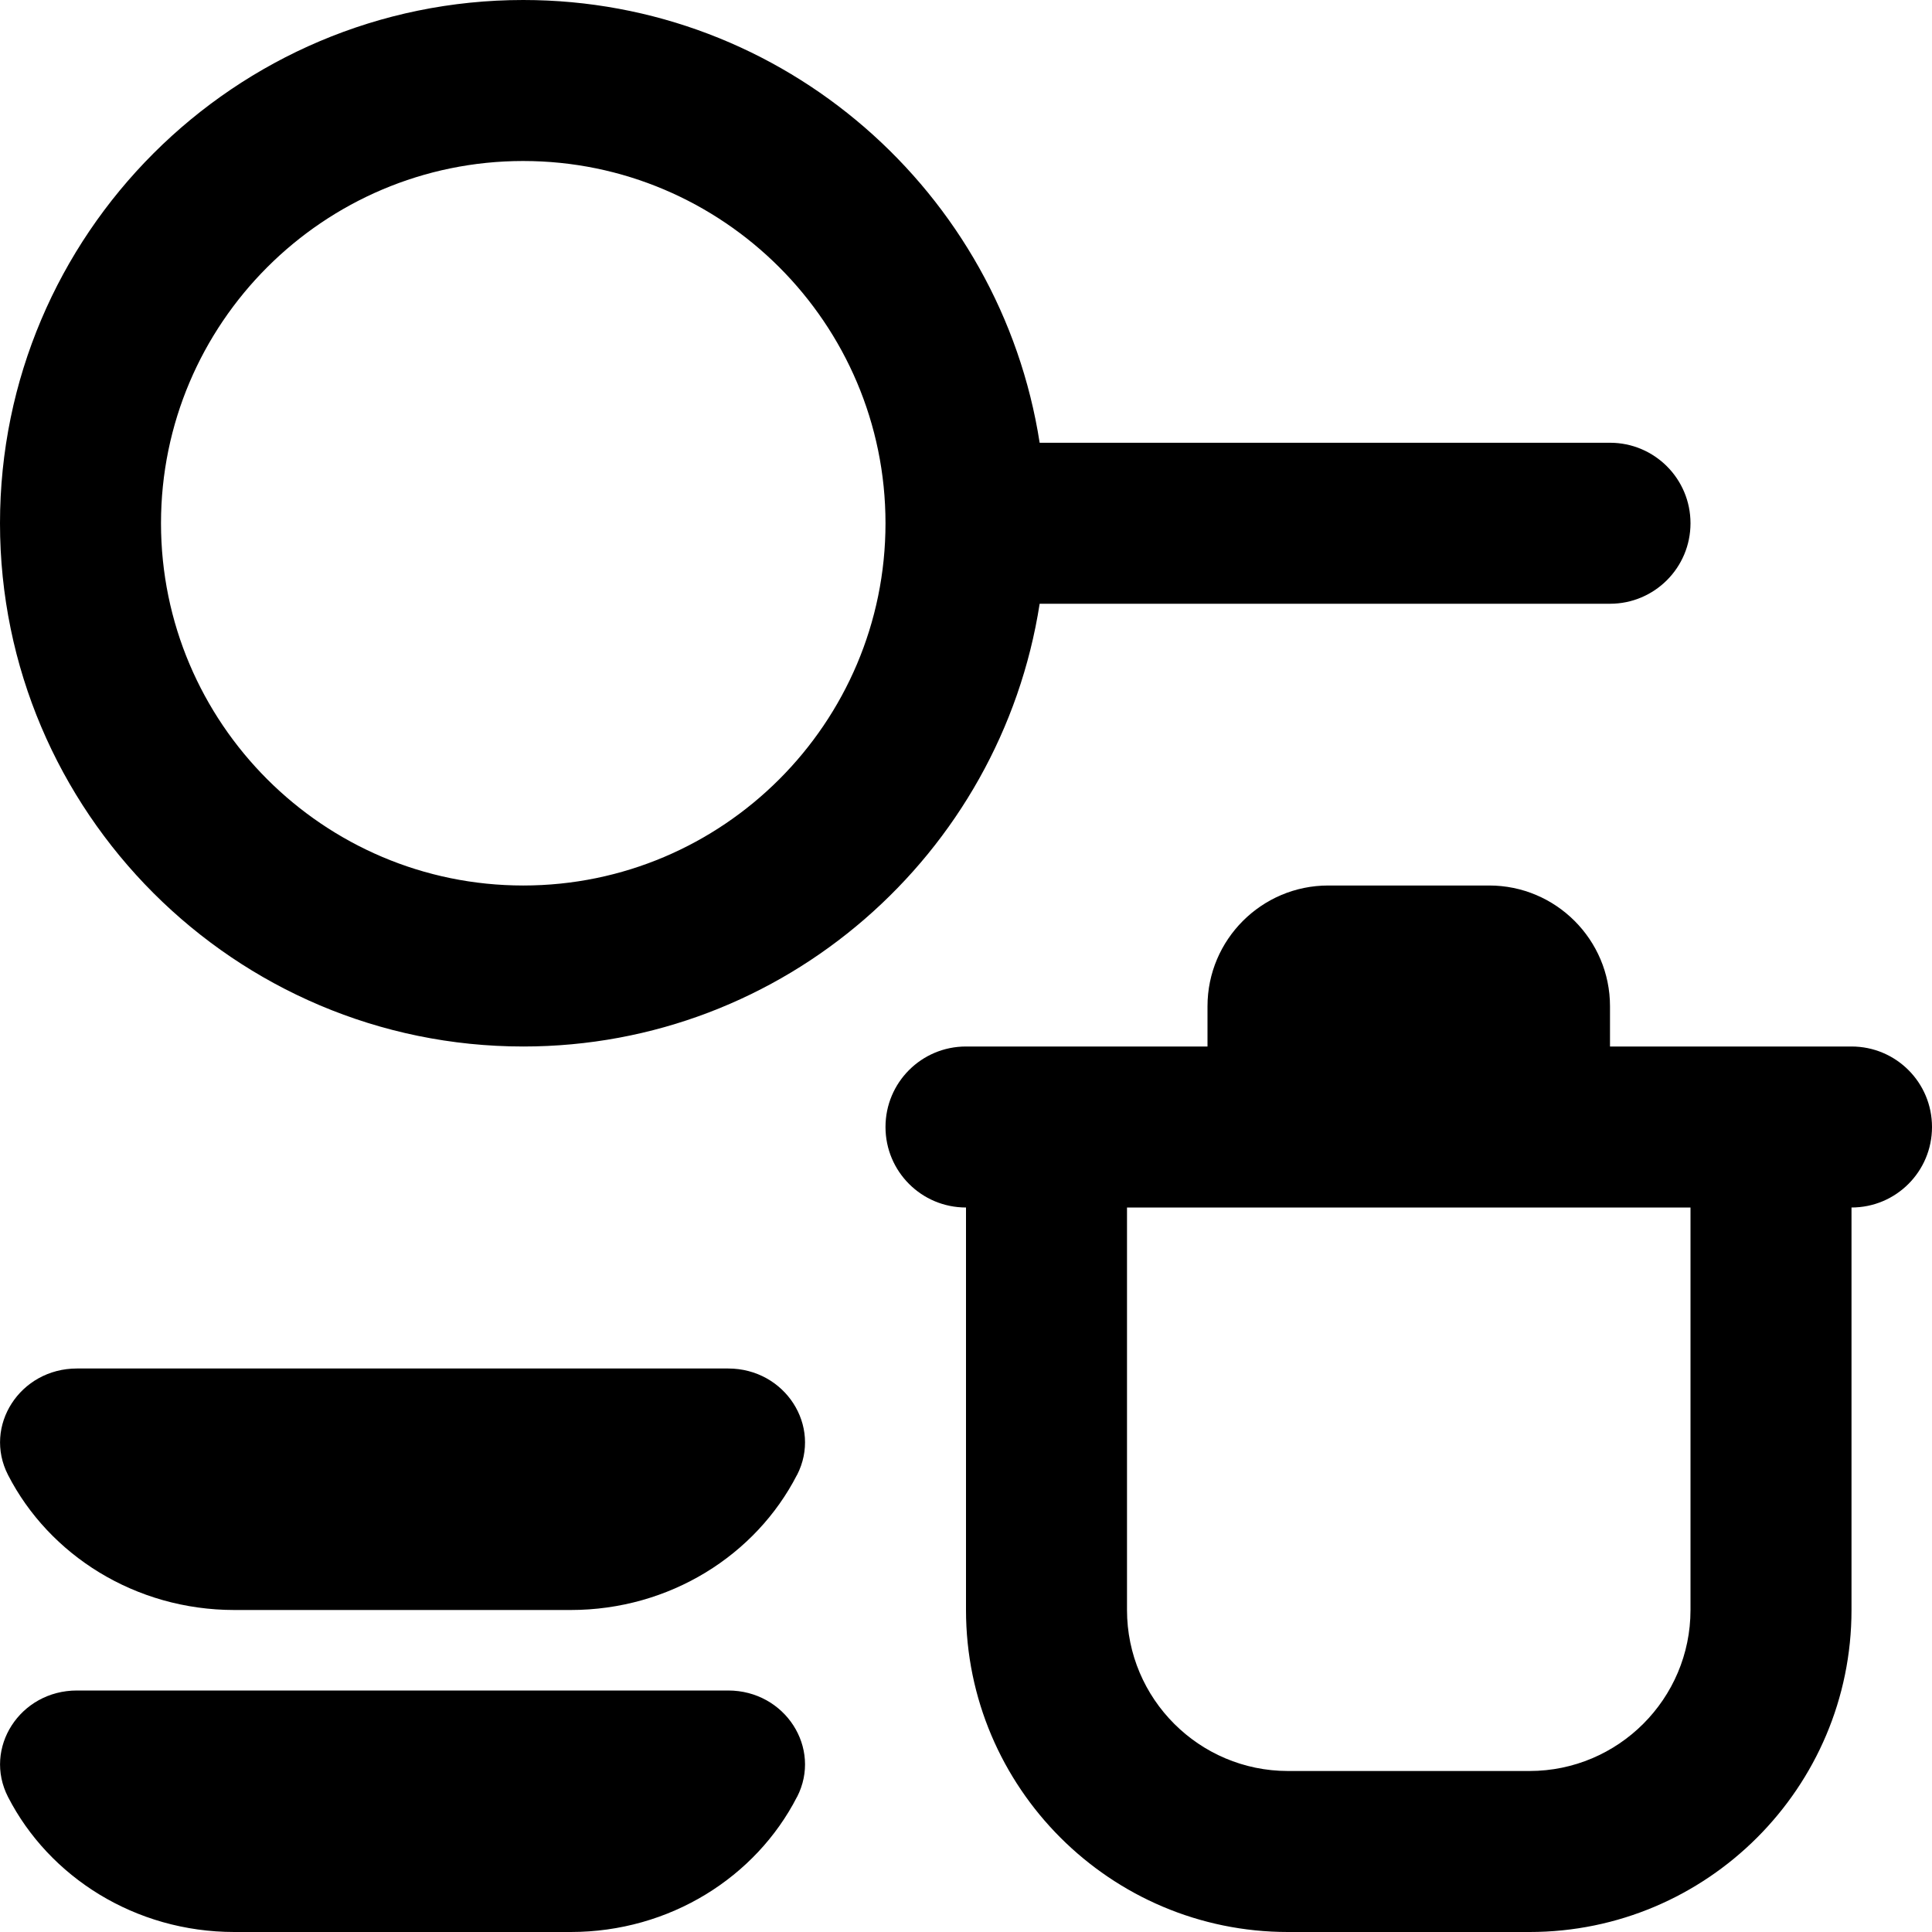 <?xml version="1.0" encoding="UTF-8"?> <svg xmlns="http://www.w3.org/2000/svg" id="Layer_1" data-name="Layer 1" viewBox="0 0 24 24"><path d="M23,13h-3v-.5c0-.827-.673-1.5-1.5-1.5h-2c-.827,0-1.5,.673-1.5,1.5v.5h-3c-.553,0-1,.447-1,1s.447,1,1,1v5c0,2.206,1.794,4,4,4h3c2.206,0,4-1.794,4-4v-5c.553,0,1-.447,1-1s-.447-1-1-1Zm-2,7c0,1.103-.897,2-2,2h-3c-1.103,0-2-.897-2-2v-5h7v5Zm-11.1-1.677c-.51,.994-1.578,1.677-2.812,1.677H2.912c-1.234,0-2.302-.684-2.812-1.677-.312-.608,.148-1.323,.856-1.323H9.045c.708,0,1.168,.715,.856,1.323Zm0,4c-.51,.994-1.578,1.677-2.812,1.677H2.912c-1.234,0-2.302-.684-2.812-1.677-.312-.608,.148-1.323,.856-1.323H9.045c.708,0,1.168,.715,.856,1.323Zm-3.4-9.323c3.243,0,5.931-2.39,6.415-5.5h7.085c.553,0,1-.448,1-1s-.447-1-1-1h-7.085c-.484-3.11-3.172-5.5-6.415-5.5C2.916,0,0,2.916,0,6.5s2.916,6.5,6.5,6.5Zm0-11c2.481,0,4.5,2.019,4.5,4.5s-2.019,4.5-4.5,4.5S2,8.981,2,6.5,4.019,2,6.5,2Z"></path></svg> 